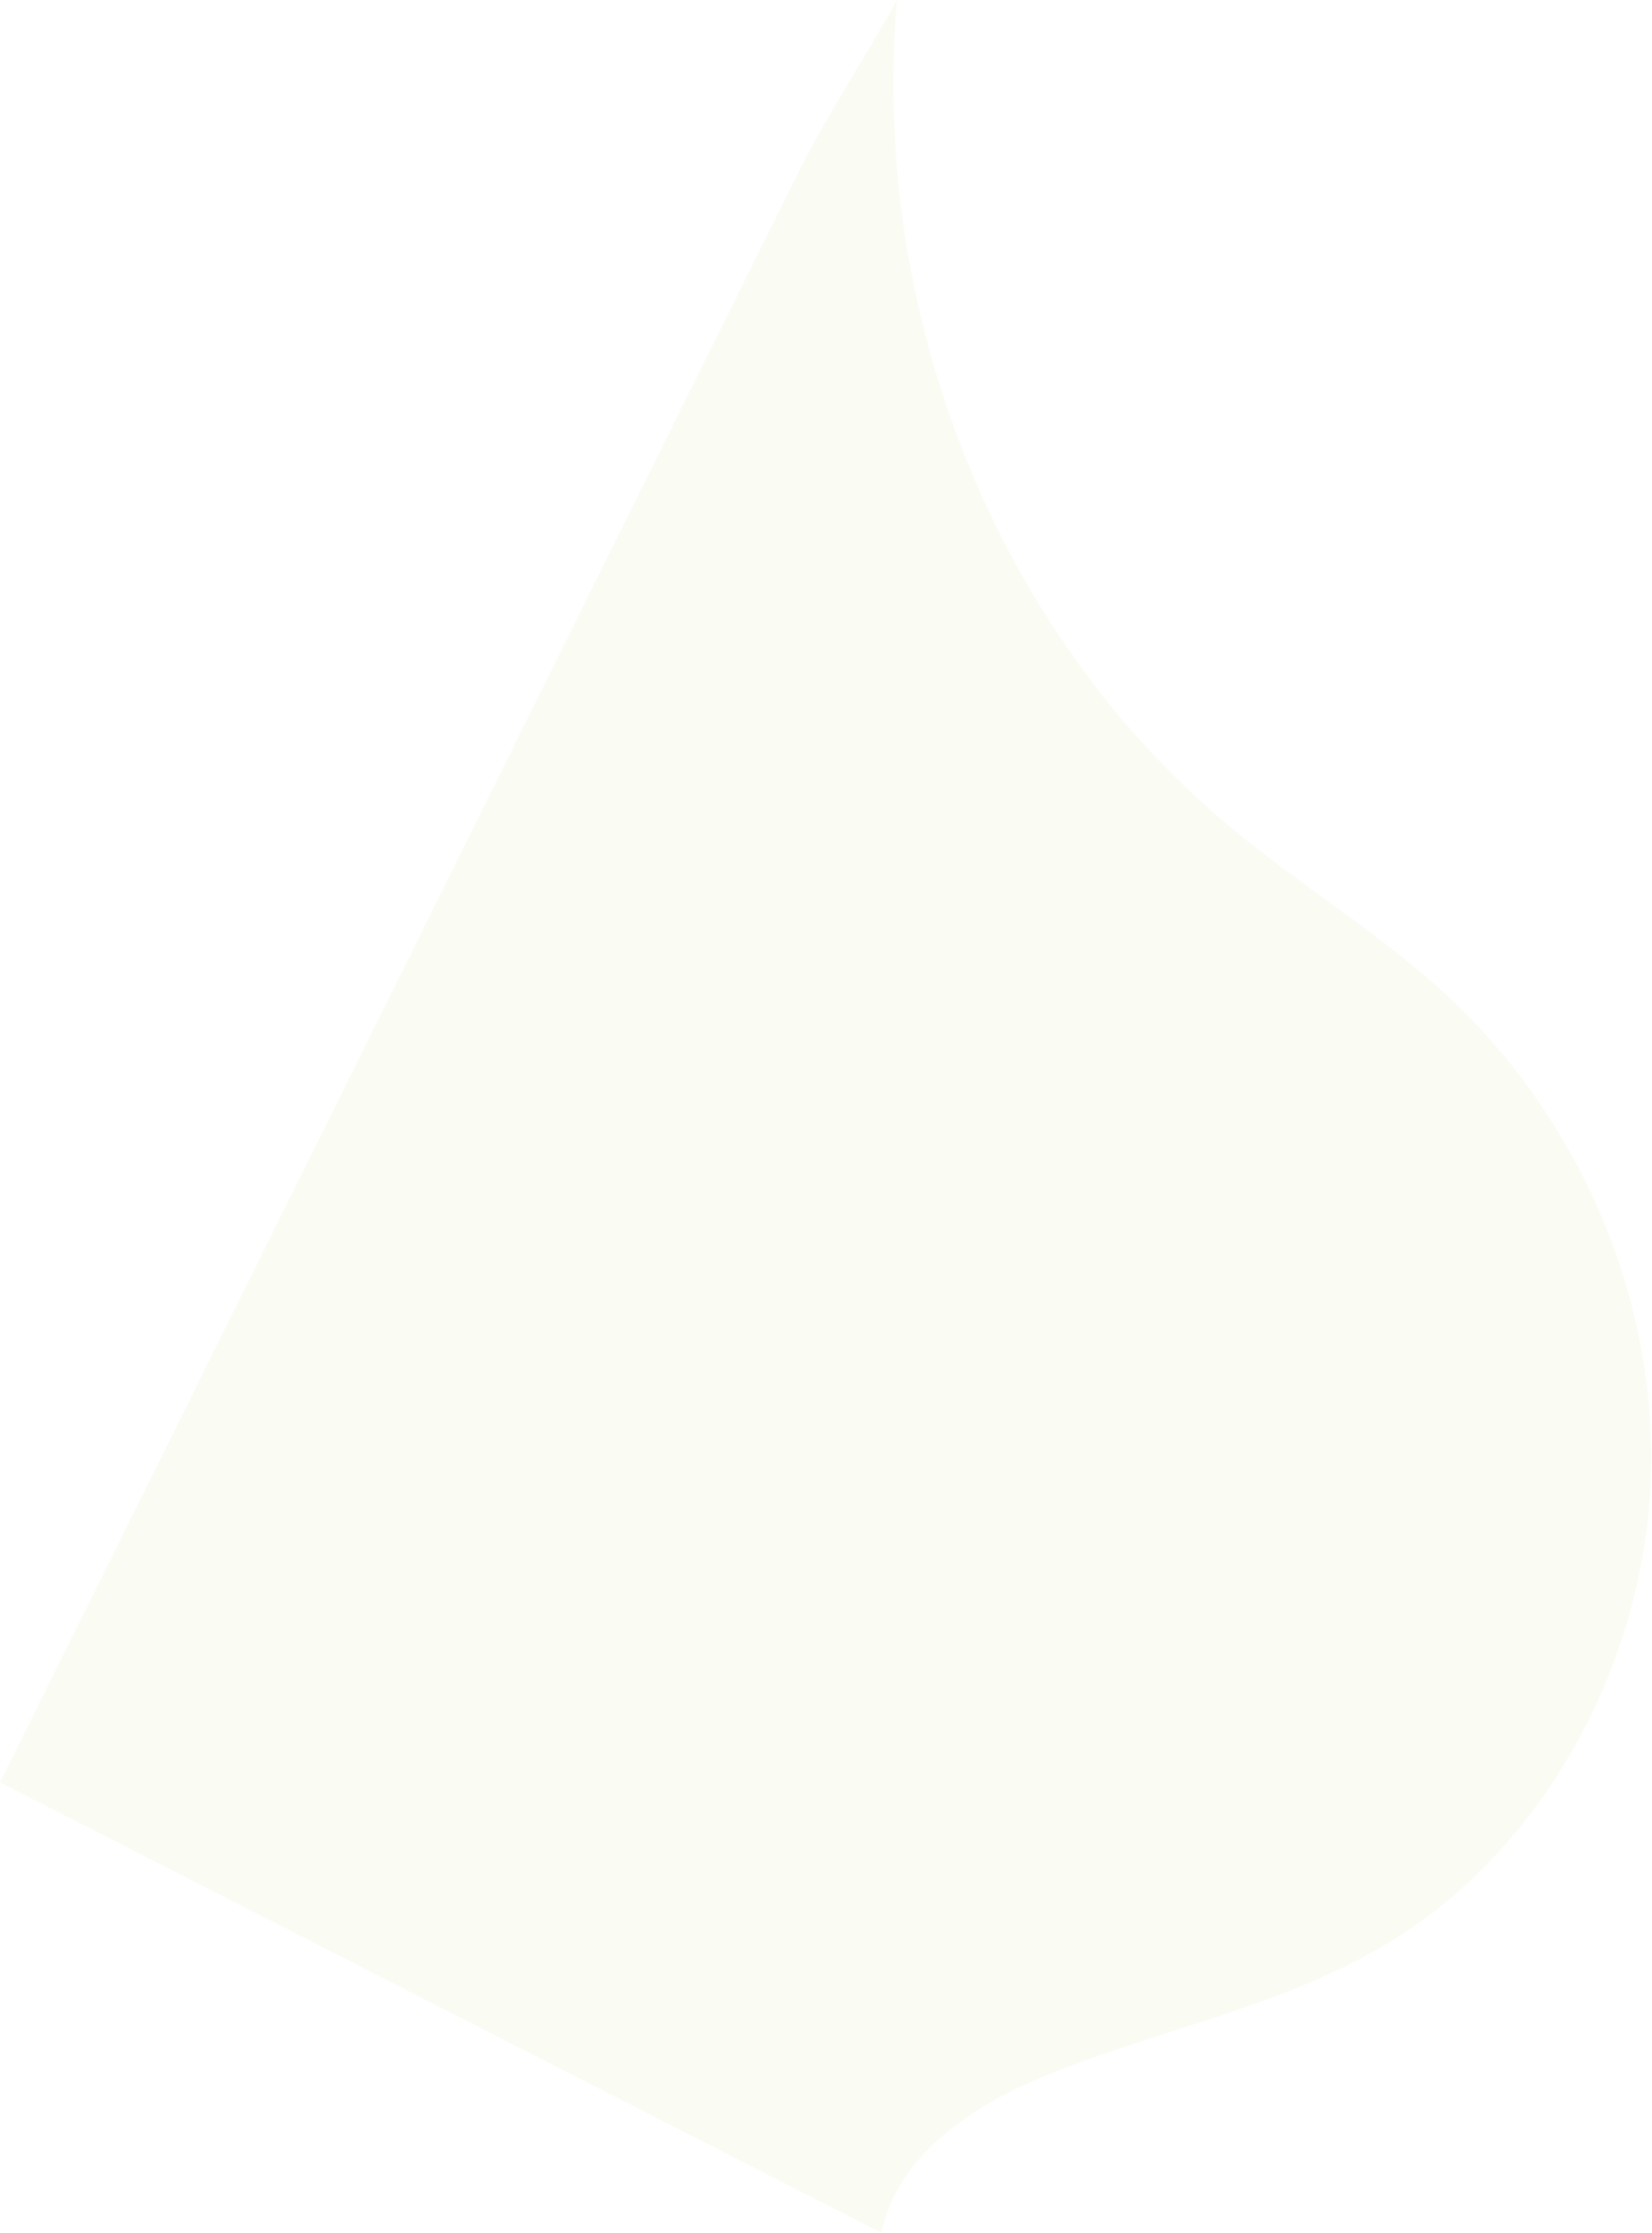 <?xml version="1.0" encoding="UTF-8"?> <svg xmlns="http://www.w3.org/2000/svg" width="1656" height="2237" viewBox="0 0 1656 2237" fill="none"> <path d="M883.538 2236.69C899.487 2158.45 976.239 2108.53 1048.35 2079.14C1164.81 2031.62 1290.86 2009.47 1398.45 1942.09C1552.73 1845.58 1649.42 1660.49 1654.89 1477.63C1660.36 1294.77 1580.15 1118.37 1452.26 998.953C1384.04 935.282 1303.55 887.248 1232.02 827.457C1000.01 634.287 872.025 315.991 899.071 0.243C866.956 58.684 828.839 115.252 799.08 175.231L0.131 1785.49L883.538 2236.69Z" fill="#CEDA84" fill-opacity="0.1"></path> </svg> 